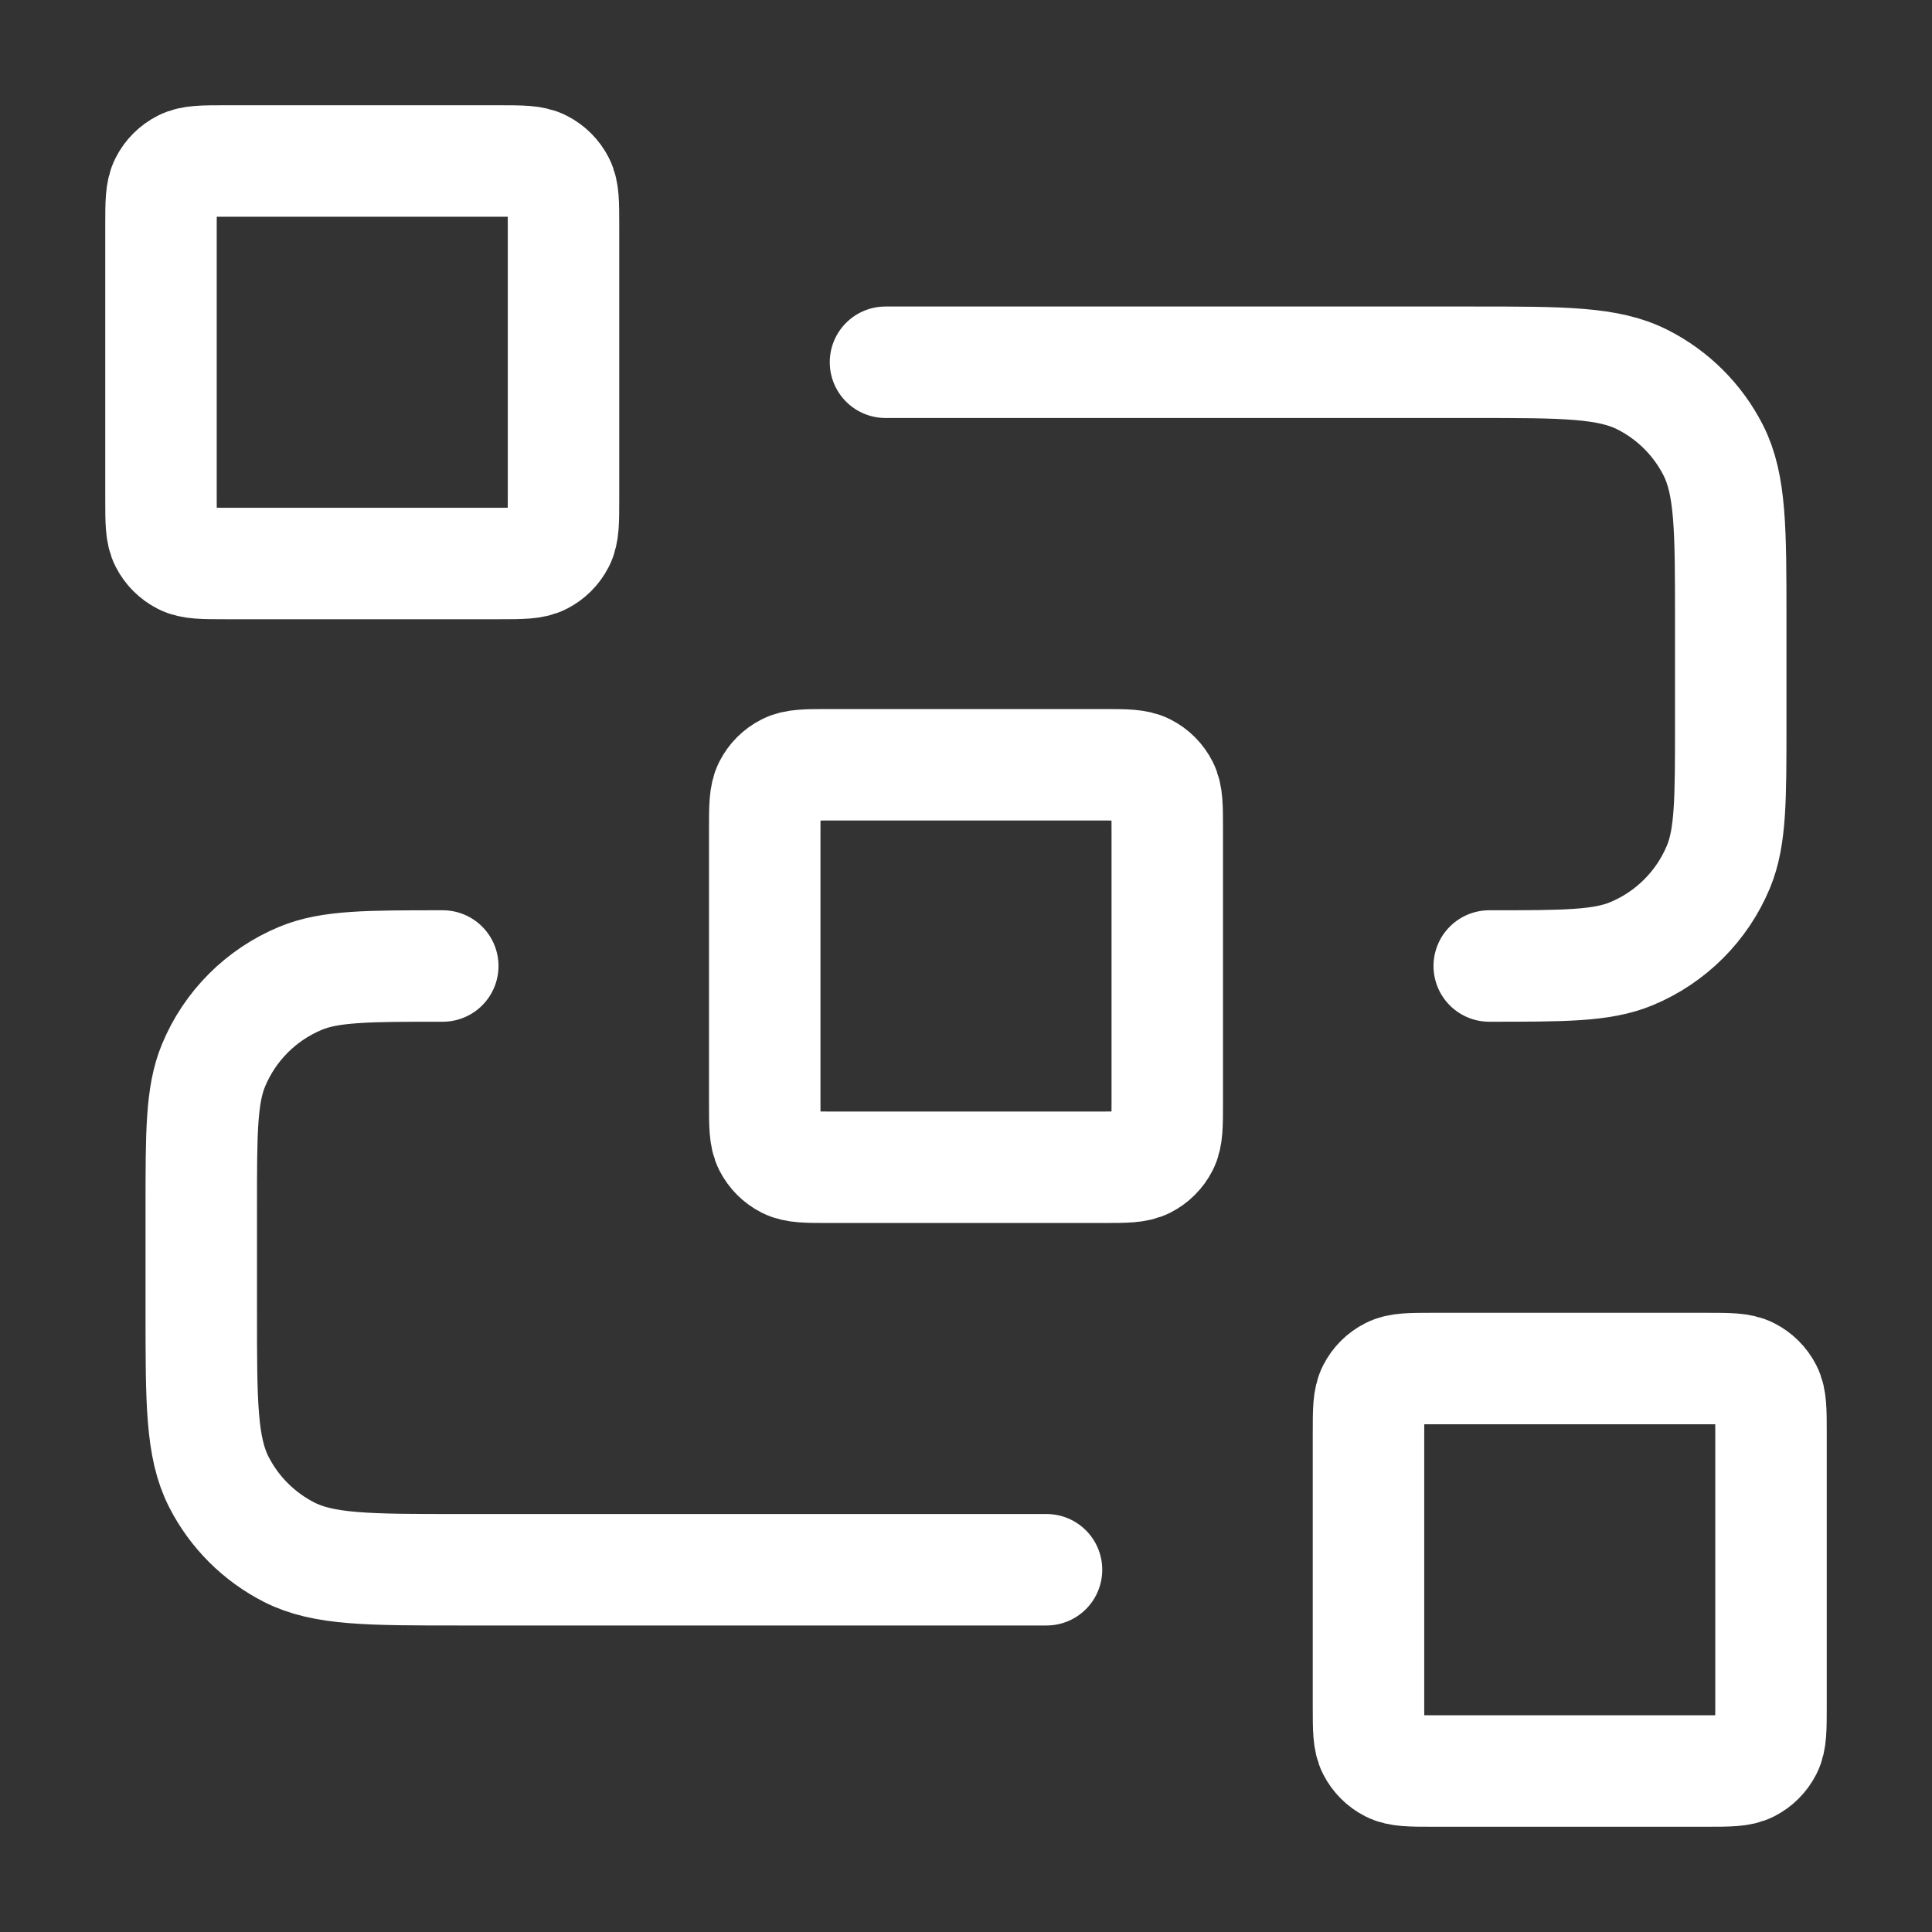 <svg width="52" height="52" viewBox="0 0 52 52" fill="none" xmlns="http://www.w3.org/2000/svg">
<rect x="0" y="0" width="52" height="52" fill="#333333" stroke="none"/>
<path d="M23.833 9.75H39.65C42.077 9.75 43.29 9.75 44.217 10.223C45.033 10.638 45.696 11.301 46.111 12.116C46.583 13.043 46.583 14.257 46.583 16.683V19.5C46.583 21.519 46.583 22.529 46.254 23.325C45.814 24.387 44.97 25.23 43.908 25.67C43.112 26 42.102 26 40.083 26M28.167 42.25H12.35C9.923 42.25 8.71 42.25 7.783 41.778C6.967 41.362 6.304 40.7 5.889 39.884C5.417 38.957 5.417 37.744 5.417 35.317V32.5C5.417 30.481 5.417 29.471 5.747 28.675C6.186 27.613 7.03 26.77 8.092 26.33C8.888 26 9.898 26 11.917 26M22.317 31.417H29.683C30.29 31.417 30.593 31.417 30.825 31.299C31.029 31.195 31.195 31.029 31.299 30.825C31.417 30.594 31.417 30.29 31.417 29.683V22.317C31.417 21.71 31.417 21.407 31.299 21.175C31.195 20.971 31.029 20.805 30.825 20.702C30.593 20.584 30.29 20.584 29.683 20.584H22.317C21.71 20.584 21.407 20.584 21.175 20.702C20.971 20.805 20.805 20.971 20.701 21.175C20.583 21.407 20.583 21.71 20.583 22.317V29.683C20.583 30.29 20.583 30.594 20.701 30.825C20.805 31.029 20.971 31.195 21.175 31.299C21.407 31.417 21.71 31.417 22.317 31.417ZM38.567 47.667H45.933C46.54 47.667 46.843 47.667 47.075 47.549C47.279 47.445 47.445 47.279 47.549 47.075C47.667 46.844 47.667 46.54 47.667 45.934V38.567C47.667 37.96 47.667 37.657 47.549 37.425C47.445 37.221 47.279 37.055 47.075 36.952C46.843 36.834 46.54 36.834 45.933 36.834H38.567C37.96 36.834 37.657 36.834 37.425 36.952C37.221 37.055 37.055 37.221 36.951 37.425C36.833 37.657 36.833 37.96 36.833 38.567V45.934C36.833 46.54 36.833 46.844 36.951 47.075C37.055 47.279 37.221 47.445 37.425 47.549C37.657 47.667 37.96 47.667 38.567 47.667ZM6.067 15.167H13.433C14.04 15.167 14.343 15.167 14.575 15.049C14.779 14.945 14.945 14.779 15.049 14.575C15.167 14.344 15.167 14.04 15.167 13.434V6.067C15.167 5.46 15.167 5.157 15.049 4.925C14.945 4.721 14.779 4.555 14.575 4.452C14.343 4.333 14.04 4.333 13.433 4.333H6.067C5.46 4.333 5.157 4.333 4.925 4.452C4.721 4.555 4.555 4.721 4.451 4.925C4.333 5.157 4.333 5.46 4.333 6.067V13.434C4.333 14.04 4.333 14.344 4.451 14.575C4.555 14.779 4.721 14.945 4.925 15.049C5.157 15.167 5.46 15.167 6.067 15.167Z" stroke="white" stroke-width="3" stroke-linecap="round" stroke-linejoin="round"/>
</svg>
